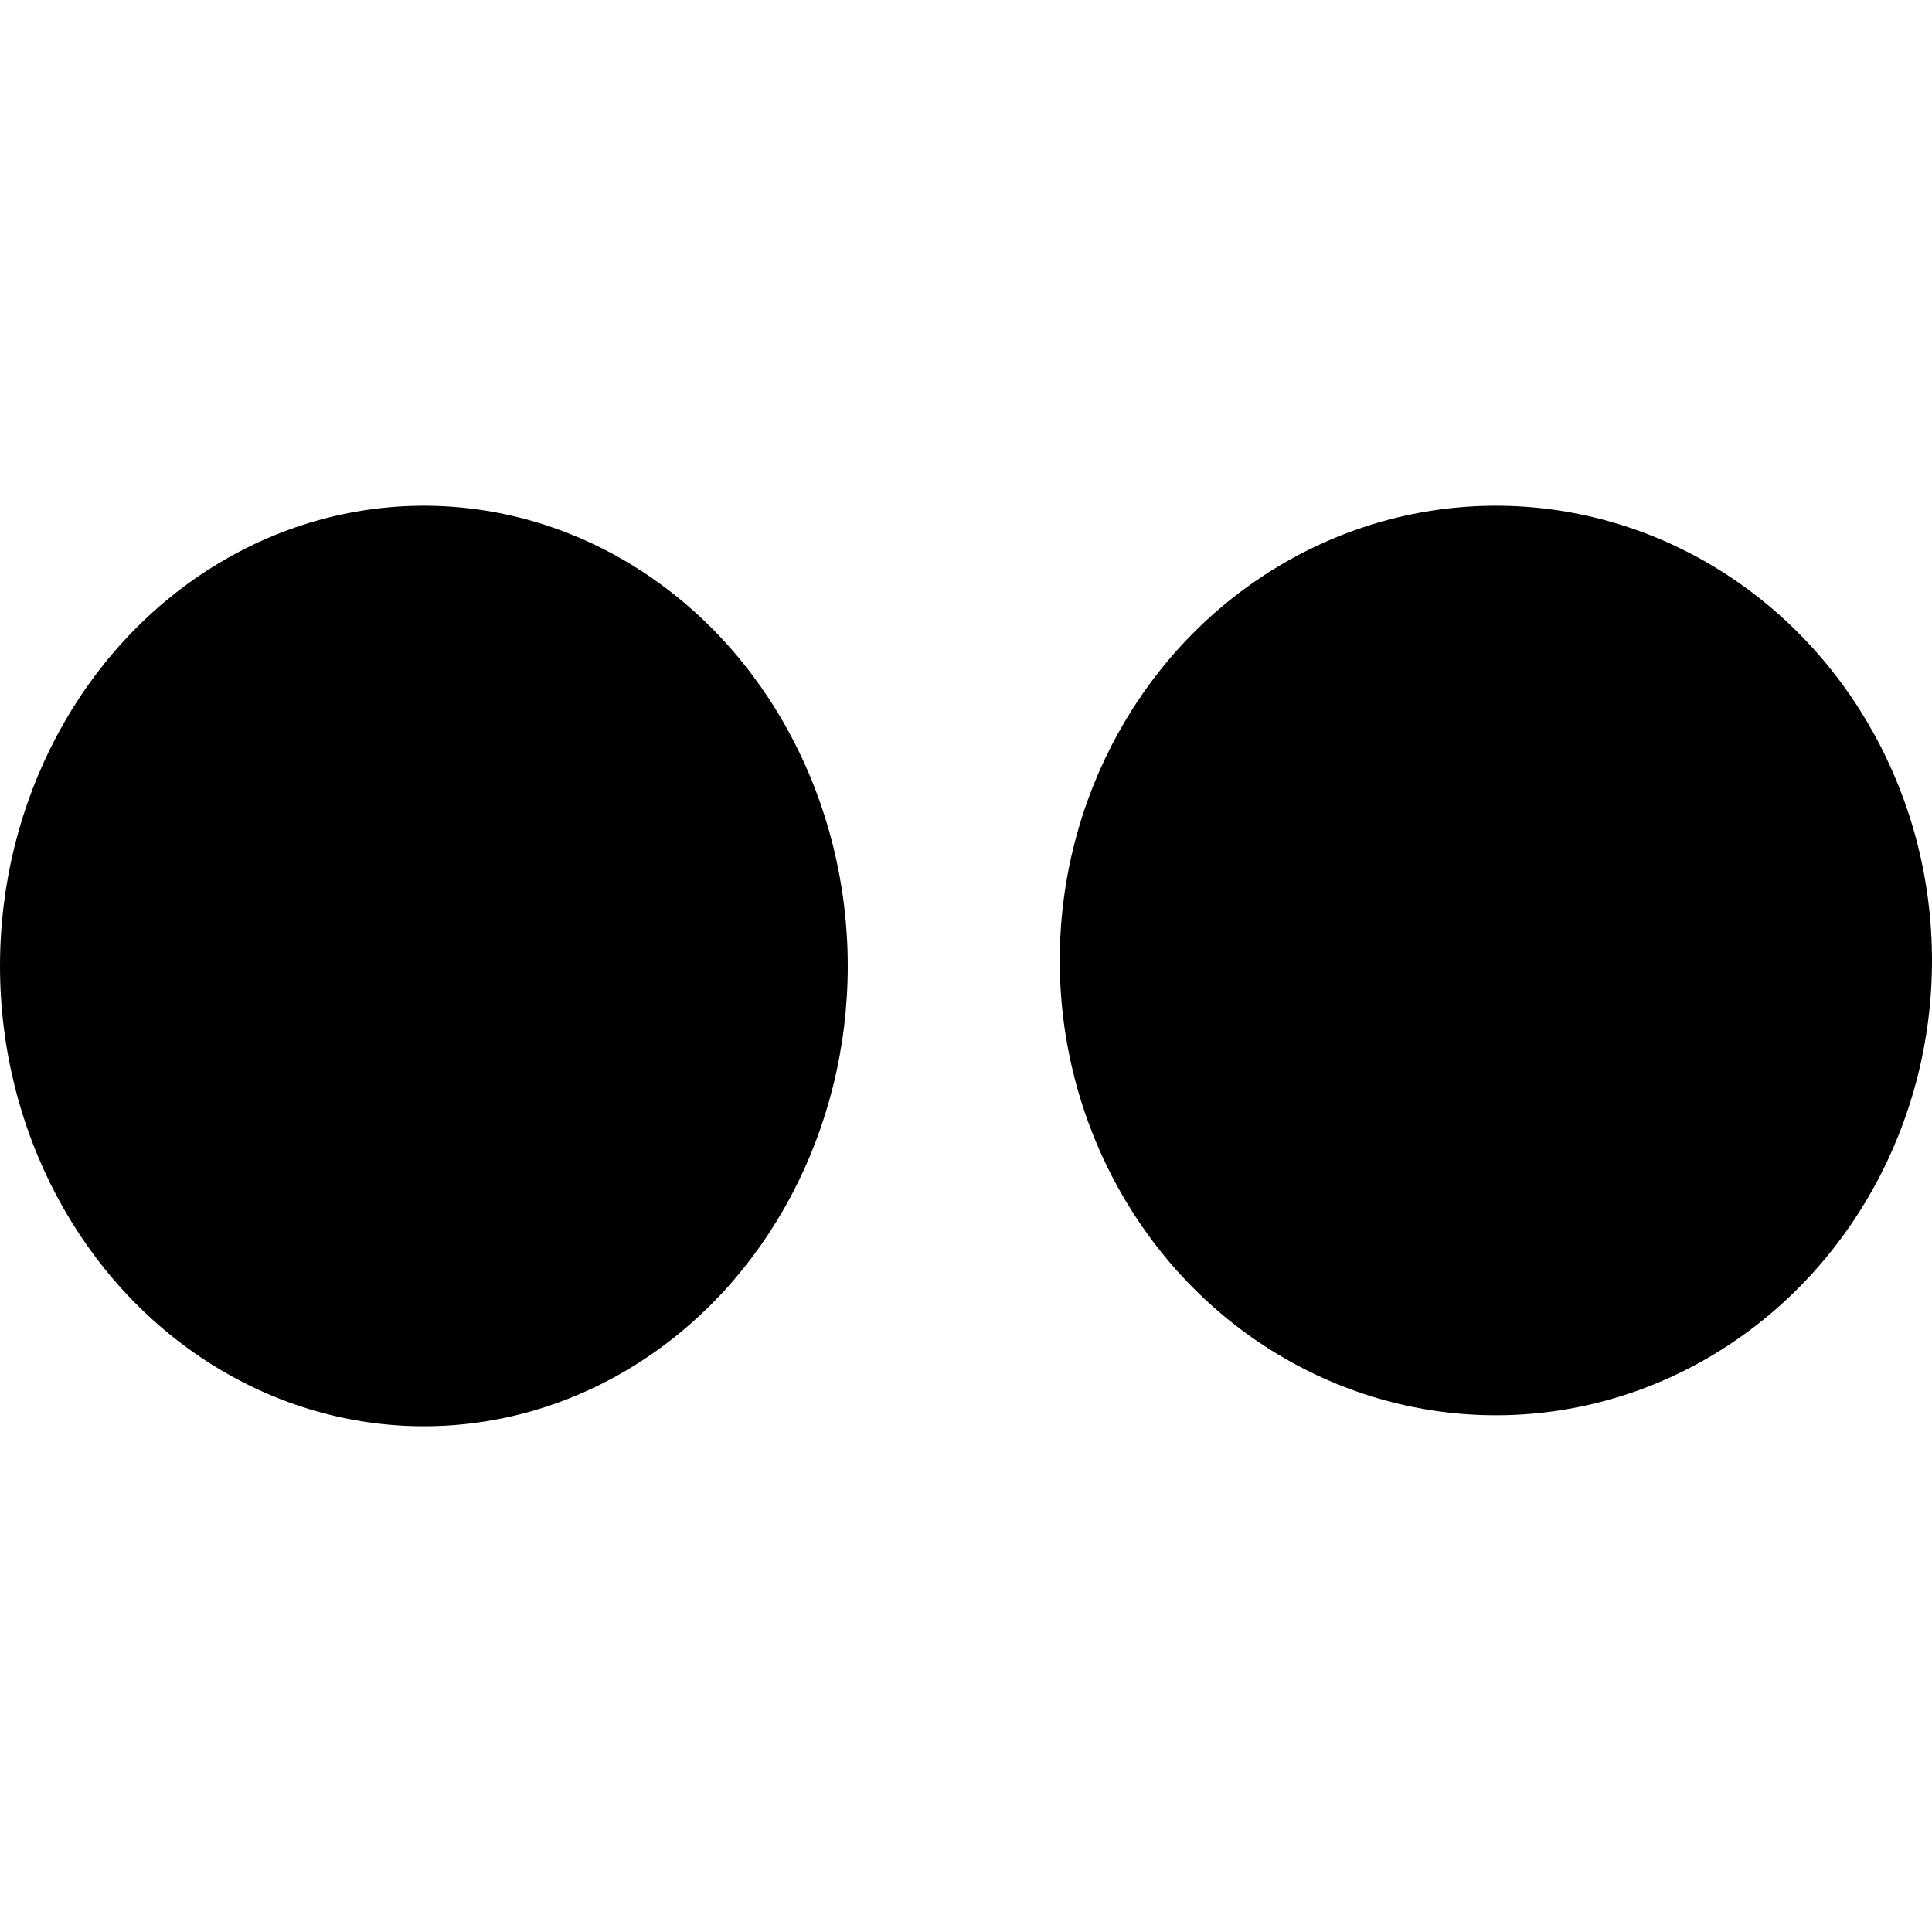 <?xml version="1.0" encoding="UTF-8" standalone="no"?><!-- icon666.com - MILLIONS OF FREE VECTOR ICONS --><svg width="1024" height="1024" id="Capa_1" enable-background="new 0 0 98.364 98.364" viewBox="0 0 98.364 98.364" xmlns="http://www.w3.org/2000/svg"><g><g><ellipse cx="76.16" cy="48.902" rx="22.204" ry="23.154"/><ellipse cx="21.581" cy="49.182" rx="21.581" ry="23.434"/></g></g><g/><g/><g/><g/><g/><g/><g/><g/><g/><g/><g/><g/><g/><g/><g/></svg>